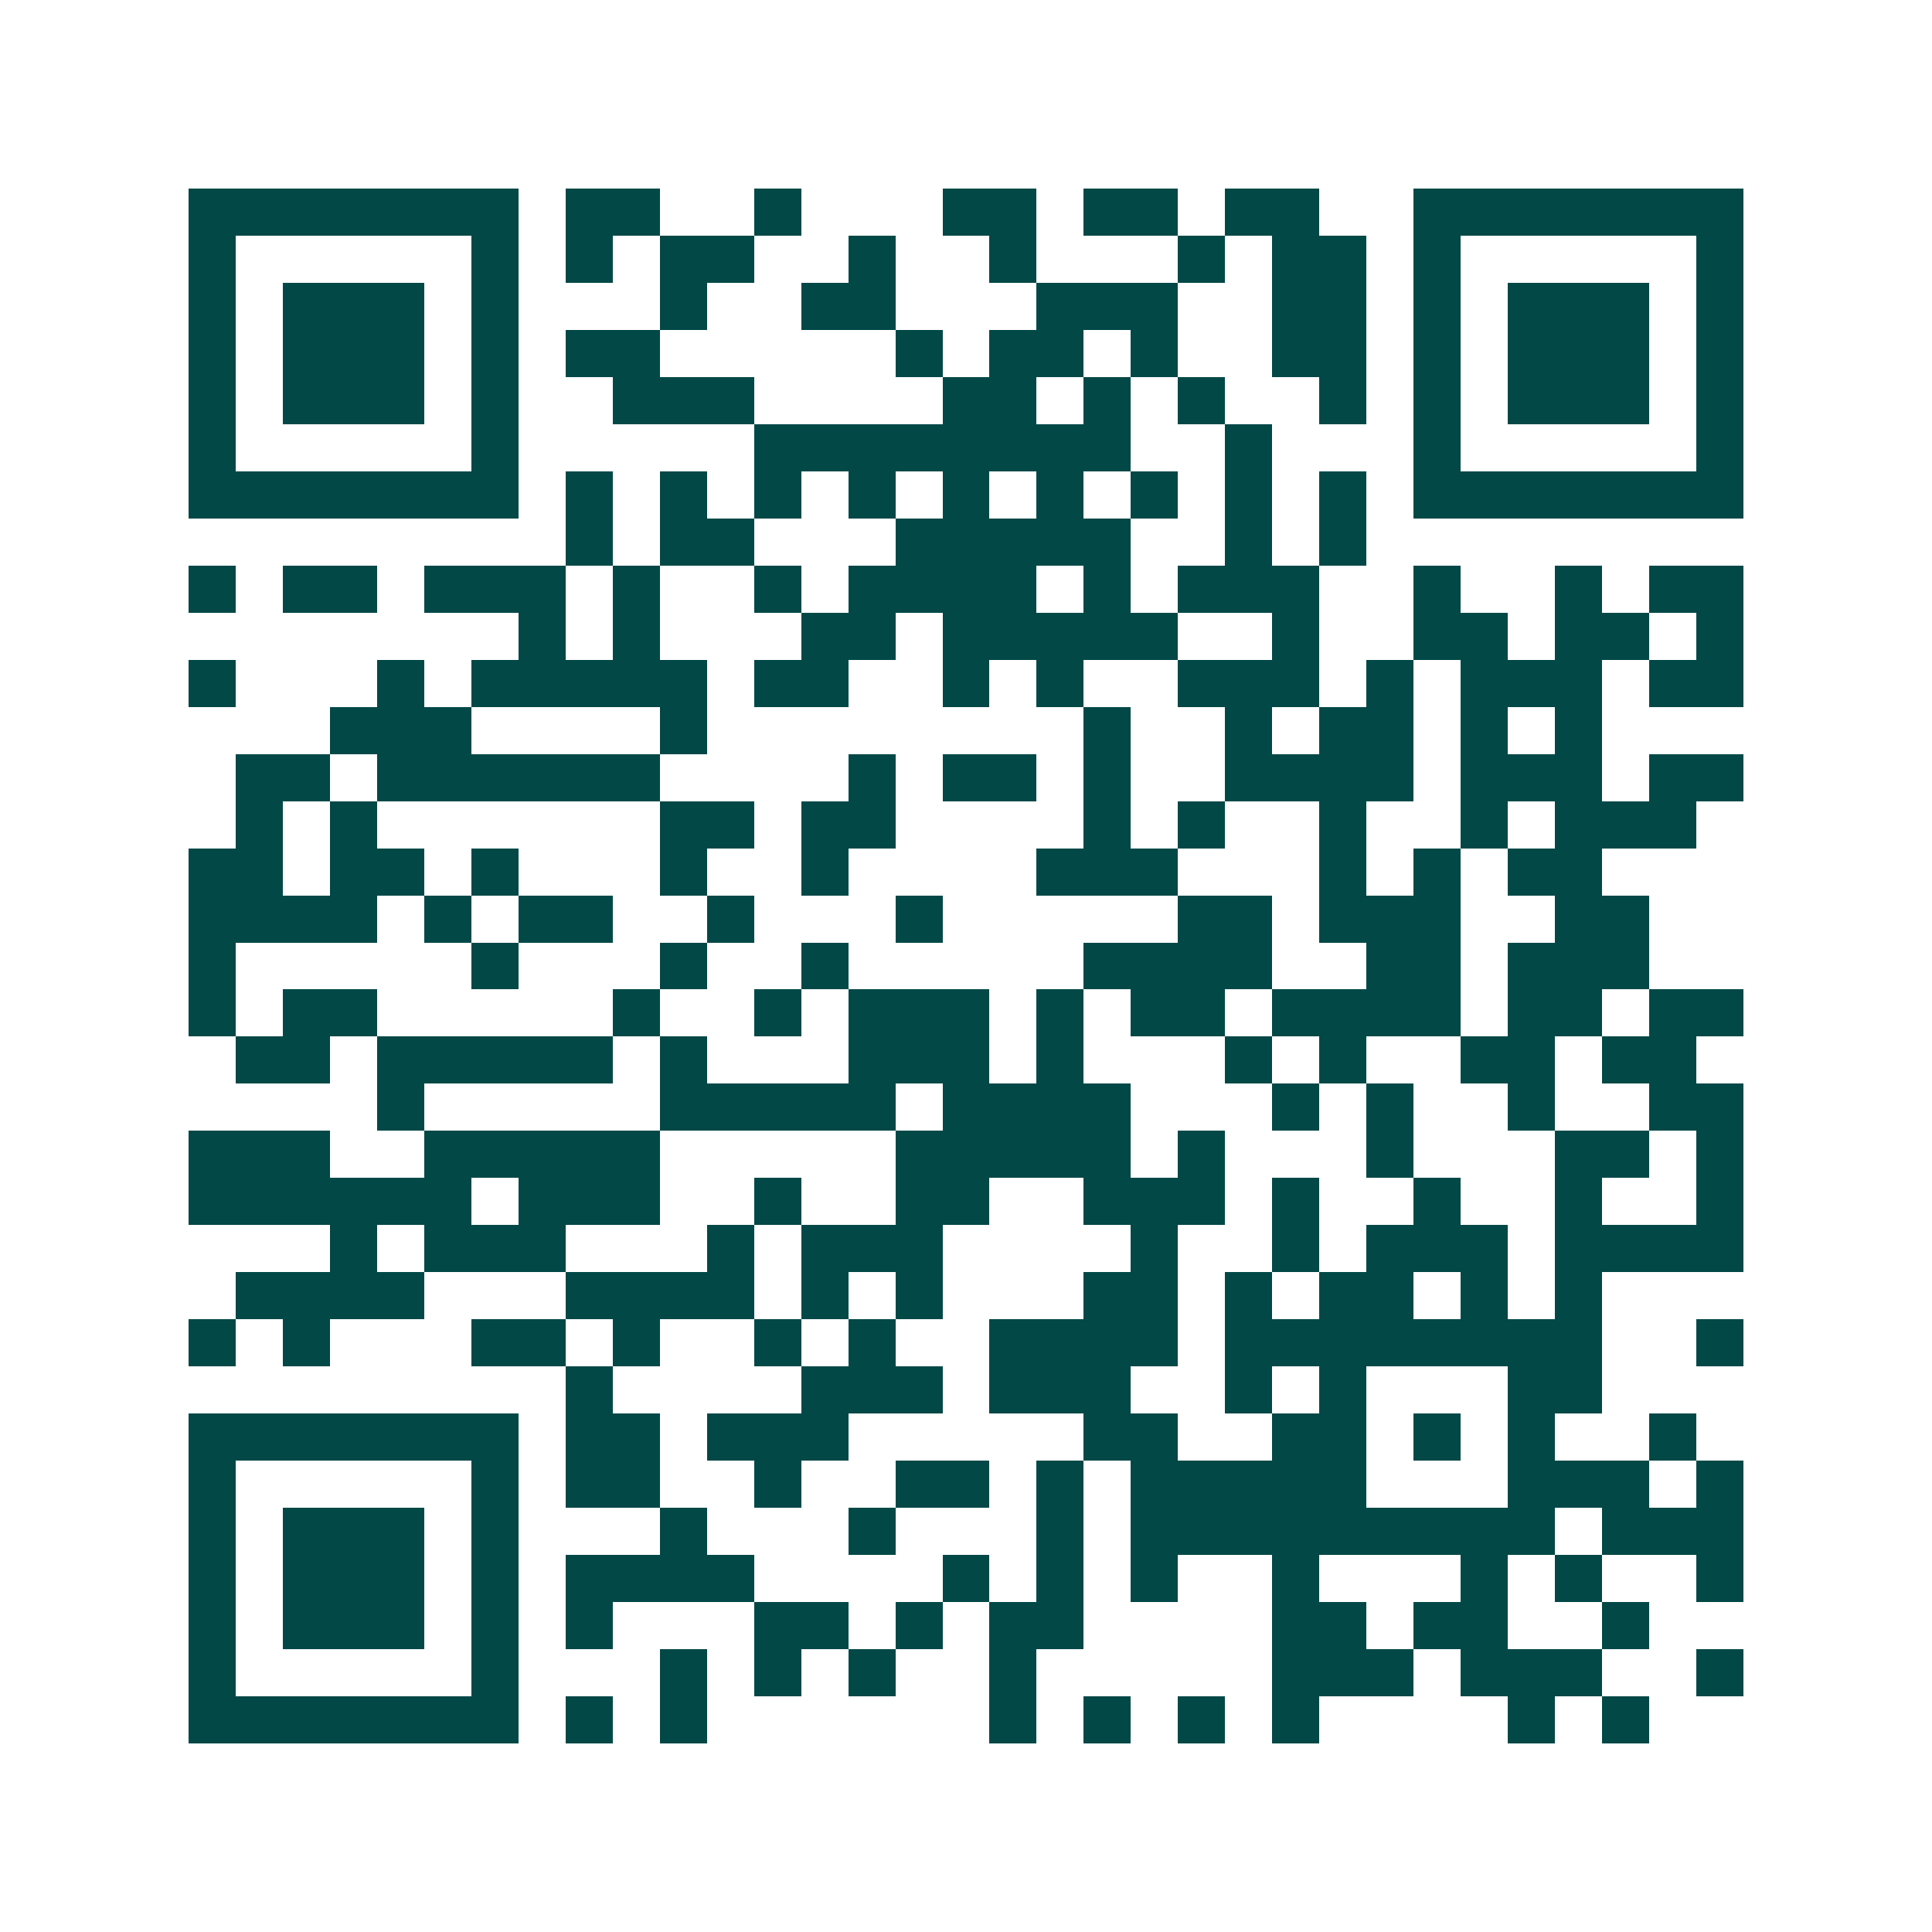 <svg xmlns="http://www.w3.org/2000/svg" width="200" height="200" viewBox="0 0 41 41" shape-rendering="crispEdges"><path fill="#ffffff" d="M0 0h41v41H0z"/><path stroke="#014847" d="M4 4.5h7m1 0h2m2 0h1m3 0h2m1 0h2m1 0h2m2 0h7M4 5.5h1m5 0h1m1 0h1m1 0h2m2 0h1m2 0h1m3 0h1m1 0h2m1 0h1m5 0h1M4 6.5h1m1 0h3m1 0h1m3 0h1m2 0h2m3 0h3m2 0h2m1 0h1m1 0h3m1 0h1M4 7.5h1m1 0h3m1 0h1m1 0h2m5 0h1m1 0h2m1 0h1m2 0h2m1 0h1m1 0h3m1 0h1M4 8.5h1m1 0h3m1 0h1m2 0h3m4 0h2m1 0h1m1 0h1m2 0h1m1 0h1m1 0h3m1 0h1M4 9.5h1m5 0h1m5 0h8m2 0h1m3 0h1m5 0h1M4 10.5h7m1 0h1m1 0h1m1 0h1m1 0h1m1 0h1m1 0h1m1 0h1m1 0h1m1 0h1m1 0h7M12 11.5h1m1 0h2m3 0h5m2 0h1m1 0h1M4 12.5h1m1 0h2m1 0h3m1 0h1m2 0h1m1 0h4m1 0h1m1 0h3m2 0h1m2 0h1m1 0h2M11 13.5h1m1 0h1m3 0h2m1 0h5m2 0h1m2 0h2m1 0h2m1 0h1M4 14.5h1m3 0h1m1 0h5m1 0h2m2 0h1m1 0h1m2 0h3m1 0h1m1 0h3m1 0h2M7 15.5h3m4 0h1m8 0h1m2 0h1m1 0h2m1 0h1m1 0h1M5 16.5h2m1 0h6m4 0h1m1 0h2m1 0h1m2 0h4m1 0h3m1 0h2M5 17.5h1m1 0h1m6 0h2m1 0h2m4 0h1m1 0h1m2 0h1m2 0h1m1 0h3M4 18.5h2m1 0h2m1 0h1m3 0h1m2 0h1m4 0h3m3 0h1m1 0h1m1 0h2M4 19.5h4m1 0h1m1 0h2m2 0h1m3 0h1m5 0h2m1 0h3m2 0h2M4 20.5h1m5 0h1m3 0h1m2 0h1m5 0h4m2 0h2m1 0h3M4 21.5h1m1 0h2m5 0h1m2 0h1m1 0h3m1 0h1m1 0h2m1 0h4m1 0h2m1 0h2M5 22.5h2m1 0h5m1 0h1m3 0h3m1 0h1m3 0h1m1 0h1m2 0h2m1 0h2M8 23.5h1m5 0h5m1 0h4m3 0h1m1 0h1m2 0h1m2 0h2M4 24.5h3m2 0h5m5 0h5m1 0h1m3 0h1m3 0h2m1 0h1M4 25.5h6m1 0h3m2 0h1m2 0h2m2 0h3m1 0h1m2 0h1m2 0h1m2 0h1M7 26.5h1m1 0h3m3 0h1m1 0h3m4 0h1m2 0h1m1 0h3m1 0h4M5 27.5h4m3 0h4m1 0h1m1 0h1m3 0h2m1 0h1m1 0h2m1 0h1m1 0h1M4 28.5h1m1 0h1m3 0h2m1 0h1m2 0h1m1 0h1m2 0h4m1 0h8m2 0h1M12 29.5h1m4 0h3m1 0h3m2 0h1m1 0h1m3 0h2M4 30.5h7m1 0h2m1 0h3m5 0h2m2 0h2m1 0h1m1 0h1m2 0h1M4 31.5h1m5 0h1m1 0h2m2 0h1m2 0h2m1 0h1m1 0h5m3 0h3m1 0h1M4 32.5h1m1 0h3m1 0h1m3 0h1m3 0h1m3 0h1m1 0h9m1 0h3M4 33.5h1m1 0h3m1 0h1m1 0h4m4 0h1m1 0h1m1 0h1m2 0h1m3 0h1m1 0h1m2 0h1M4 34.5h1m1 0h3m1 0h1m1 0h1m3 0h2m1 0h1m1 0h2m4 0h2m1 0h2m2 0h1M4 35.5h1m5 0h1m3 0h1m1 0h1m1 0h1m2 0h1m5 0h3m1 0h3m2 0h1M4 36.5h7m1 0h1m1 0h1m6 0h1m1 0h1m1 0h1m1 0h1m4 0h1m1 0h1"/></svg>
